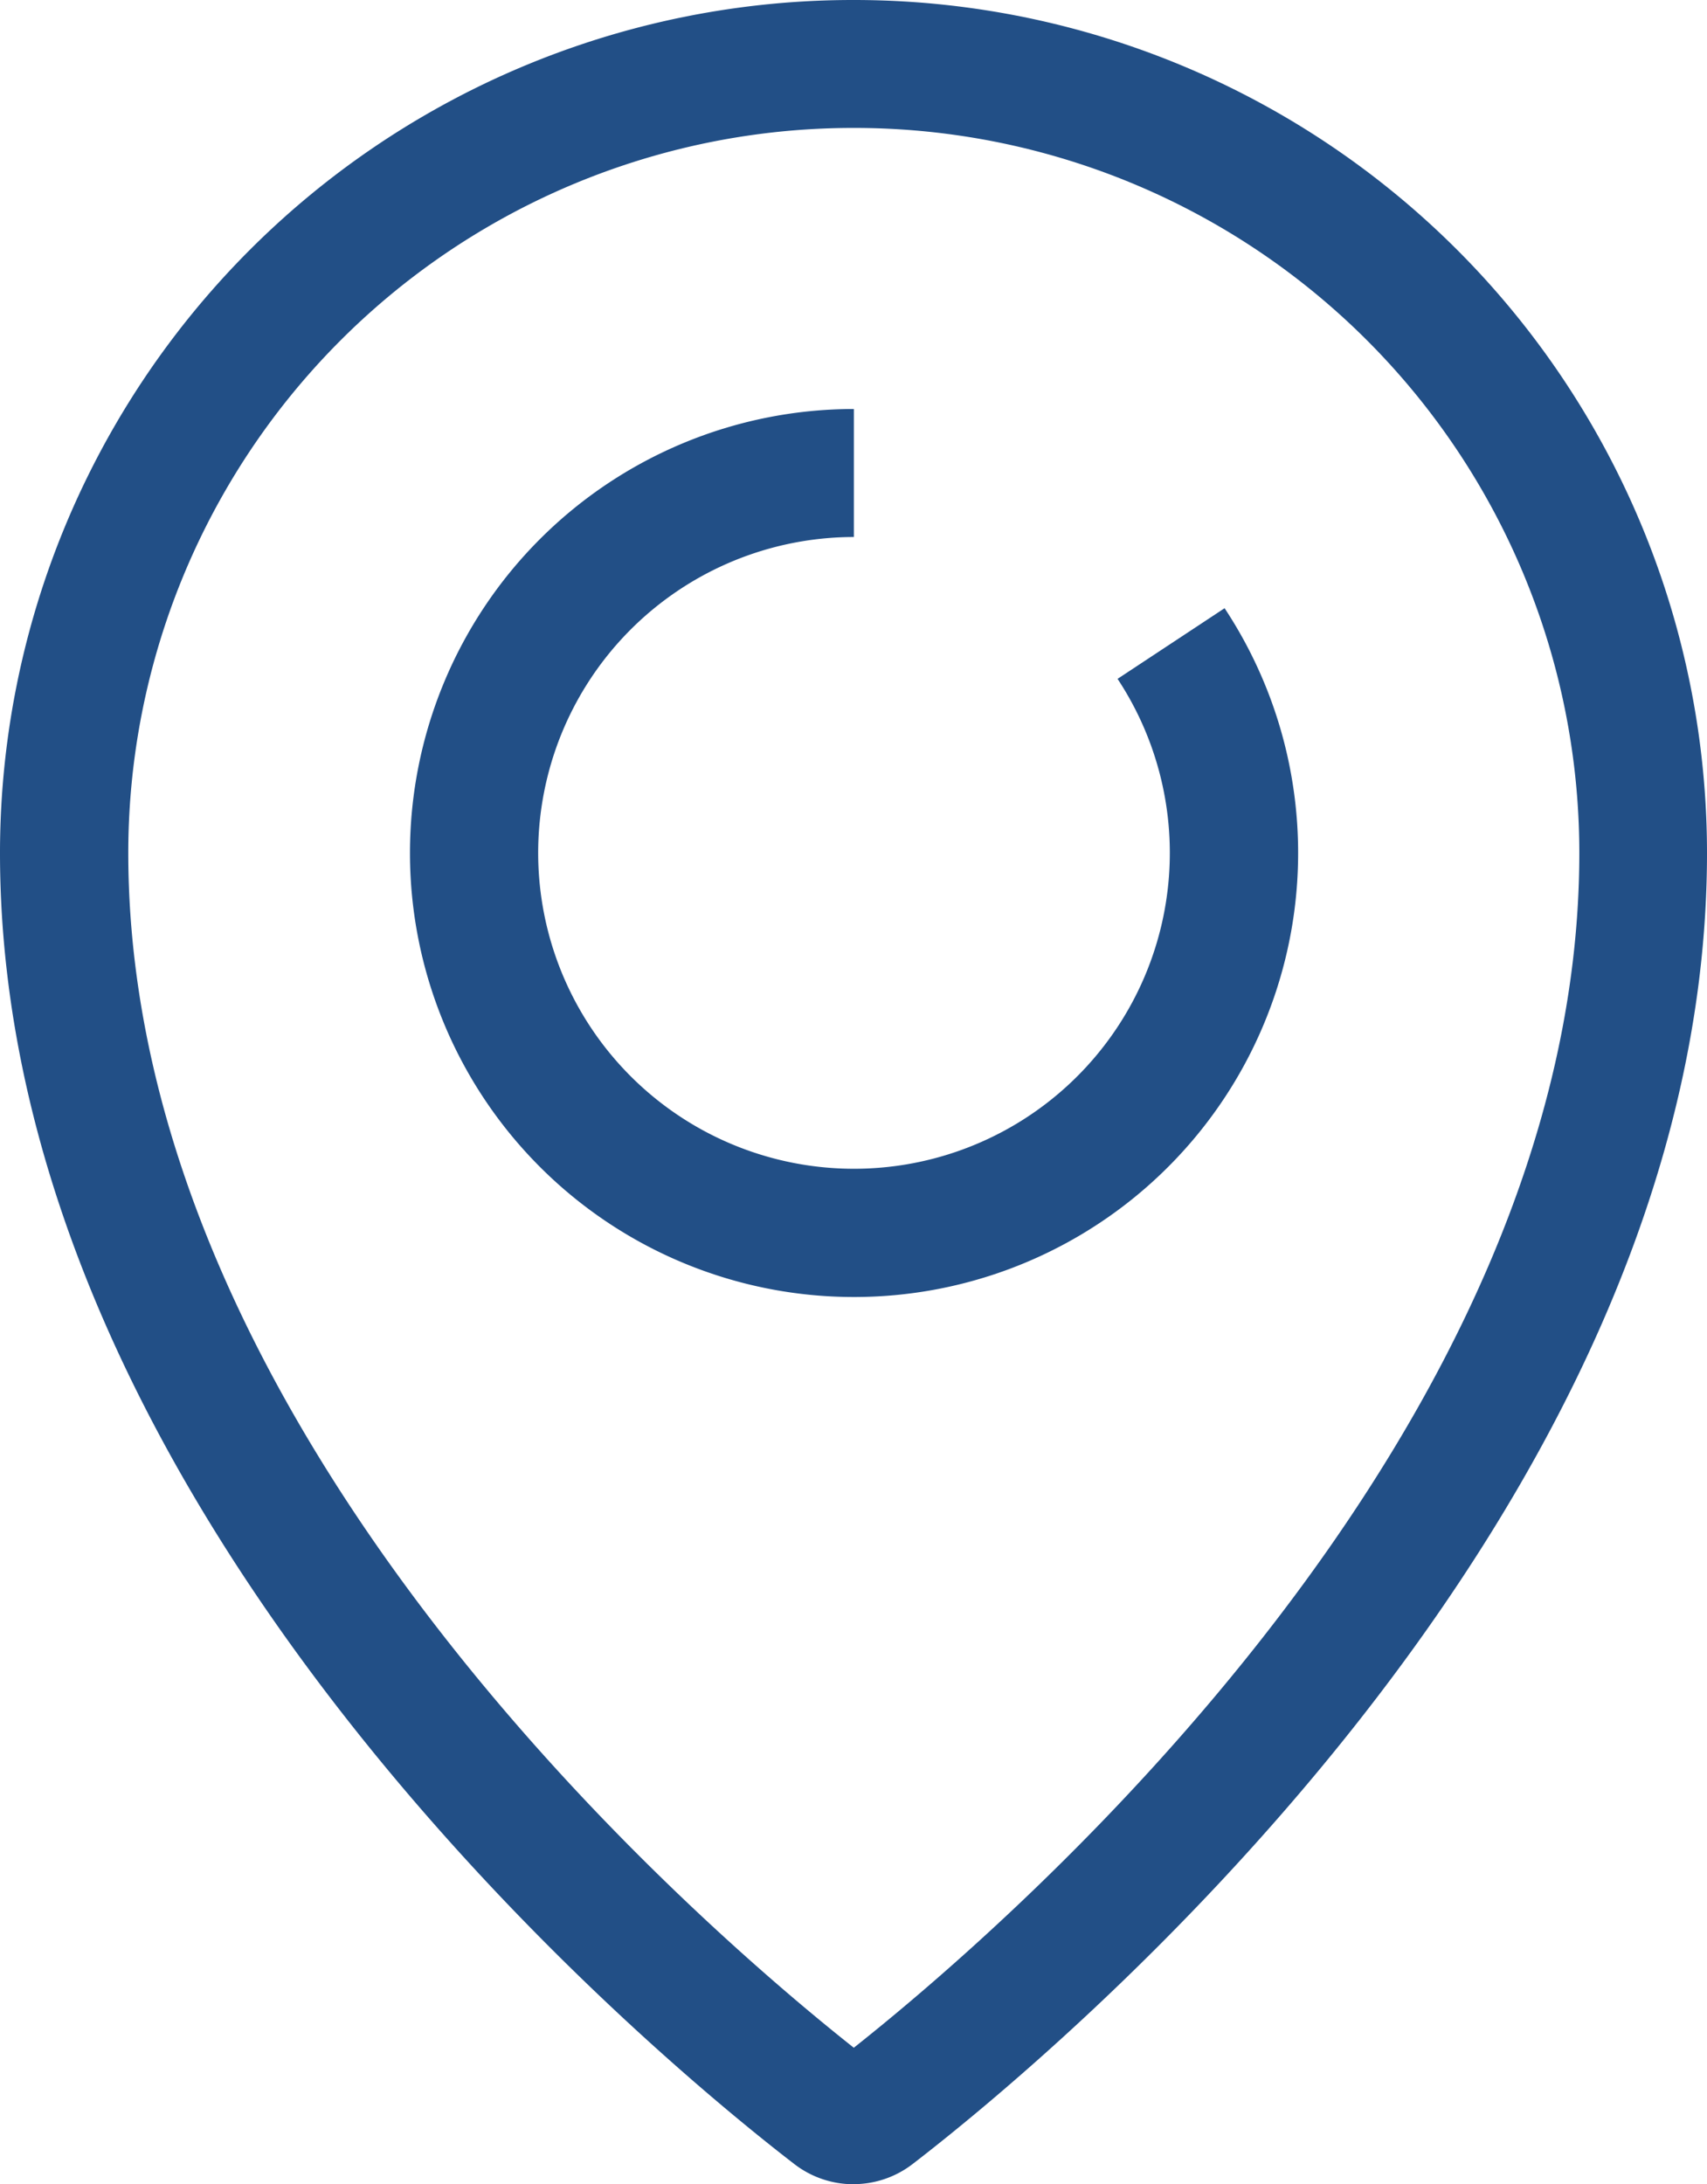 <?xml version="1.0" encoding="UTF-8"?> <svg xmlns="http://www.w3.org/2000/svg" xmlns:xlink="http://www.w3.org/1999/xlink" id="Groupe_1285" data-name="Groupe 1285" width="22.328" height="28.565" viewBox="0 0 22.328 28.565"><defs><clipPath id="clip-path"><rect id="Rectangle_419" data-name="Rectangle 419" width="22.328" height="28.565" fill="#224f86"></rect></clipPath></defs><g id="Groupe_1272" data-name="Groupe 1272" transform="translate(0)" clip-path="url(#clip-path)"><path id="Tracé_1482" data-name="Tracé 1482" d="M38.569,44.29a5.806,5.806,0,1,1,0-11.613v1.674a4.131,4.131,0,1,0,3.449,1.855l1.4-.924a5.807,5.807,0,0,1-4.845,9.008" transform="translate(-27.4 -27.328)" fill="#224f86"></path><path id="Tracé_1483" data-name="Tracé 1483" d="M11.164,28.565a1.266,1.266,0,0,1-.773-.263C8.656,26.966,0,19.863,0,11.155A11.157,11.157,0,0,1,11.159,0h.009A11.157,11.157,0,0,1,22.328,11.155c0,8.707-8.656,15.811-10.391,17.146a1.266,1.266,0,0,1-.773.263m0-26.891a9.483,9.483,0,0,0-9.486,9.481c0,7.578,7.421,13.988,9.49,15.626,2.069-1.639,9.49-8.048,9.49-15.626a9.483,9.483,0,0,0-9.486-9.481h-.009Z" fill="#224f86"></path></g></svg> 